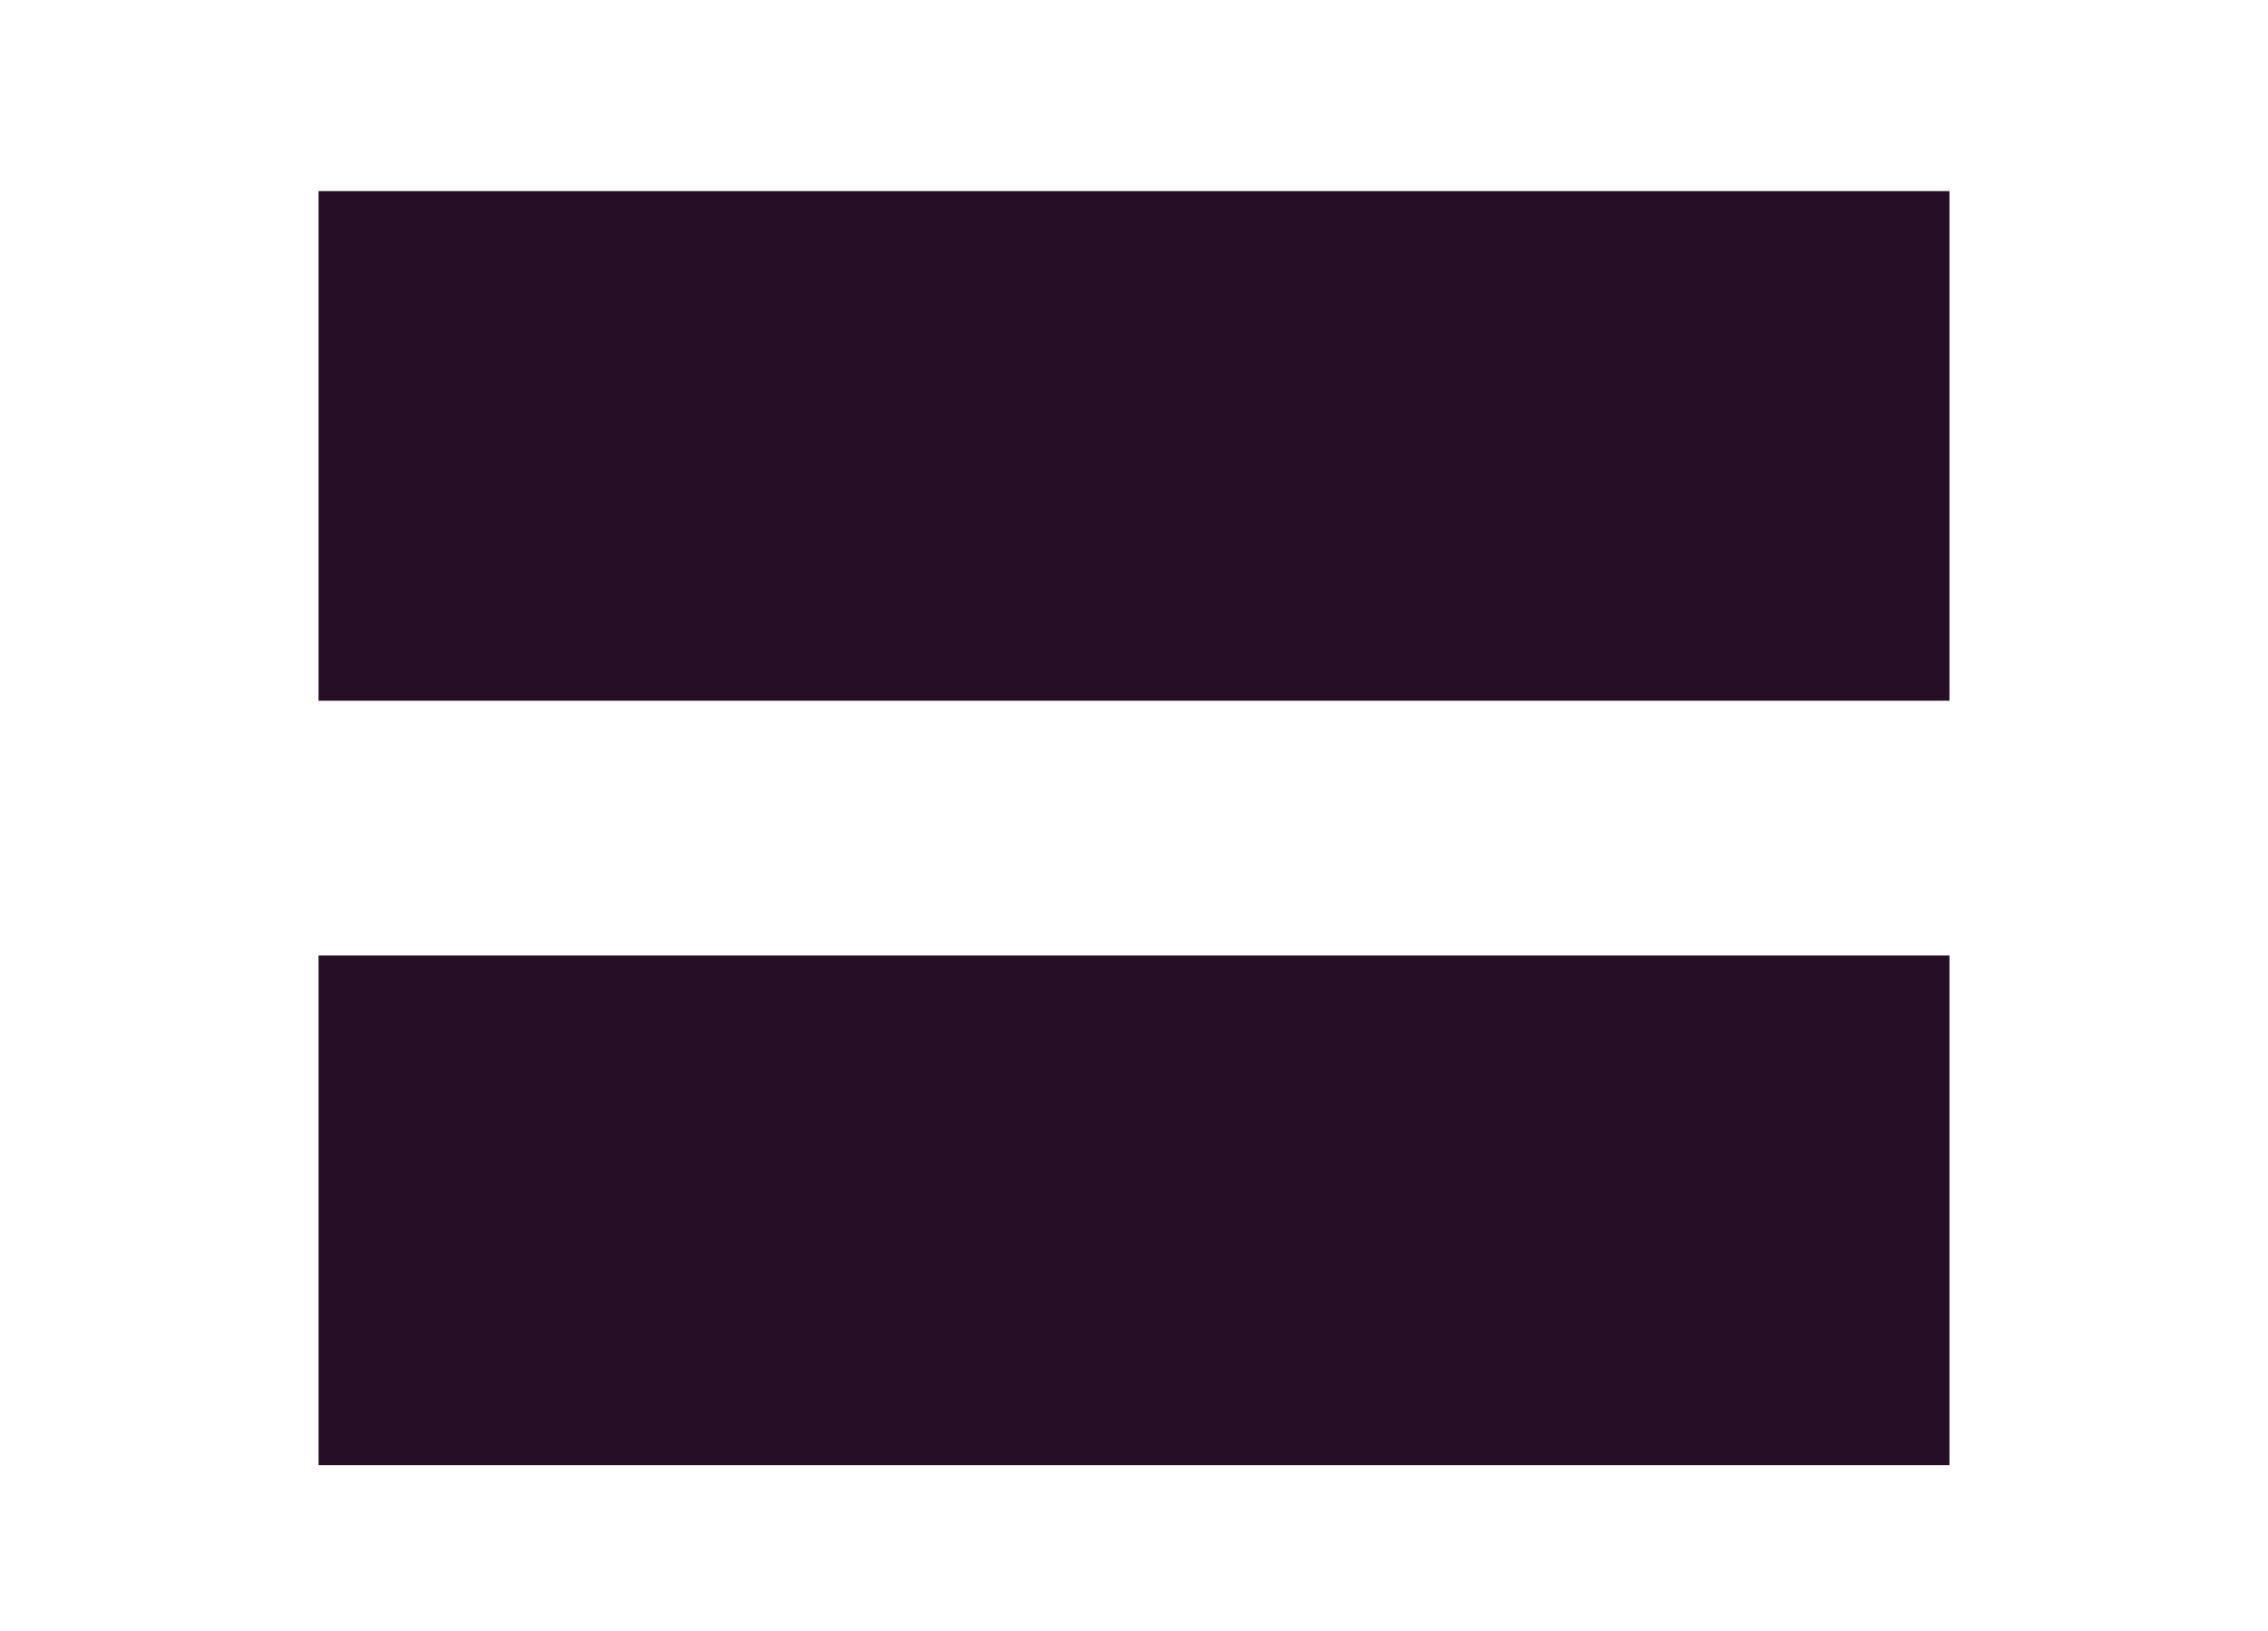 <?xml version="1.0" encoding="utf-8"?>
<!-- Generator: Adobe Illustrator 23.0.1, SVG Export Plug-In . SVG Version: 6.00 Build 0)  -->
<svg version="1.1" id="Layer_1" xmlns="http://www.w3.org/2000/svg" xmlns:xlink="http://www.w3.org/1999/xlink" x="0px" y="0px"
	 viewBox="0 0 89 64" style="enable-background:new 0 0 89 64;" xml:space="preserve">
<style type="text/css">
	.st0{fill-rule:evenodd;clip-rule:evenodd;fill:#260F26;}
</style>
<g>
	<g>
		<path class="st0" d="M12.5,7.5v20h64v-20H12.5z M12.5,57.5h64v-20h-64V57.5z"/>
	</g>
</g>
</svg>

